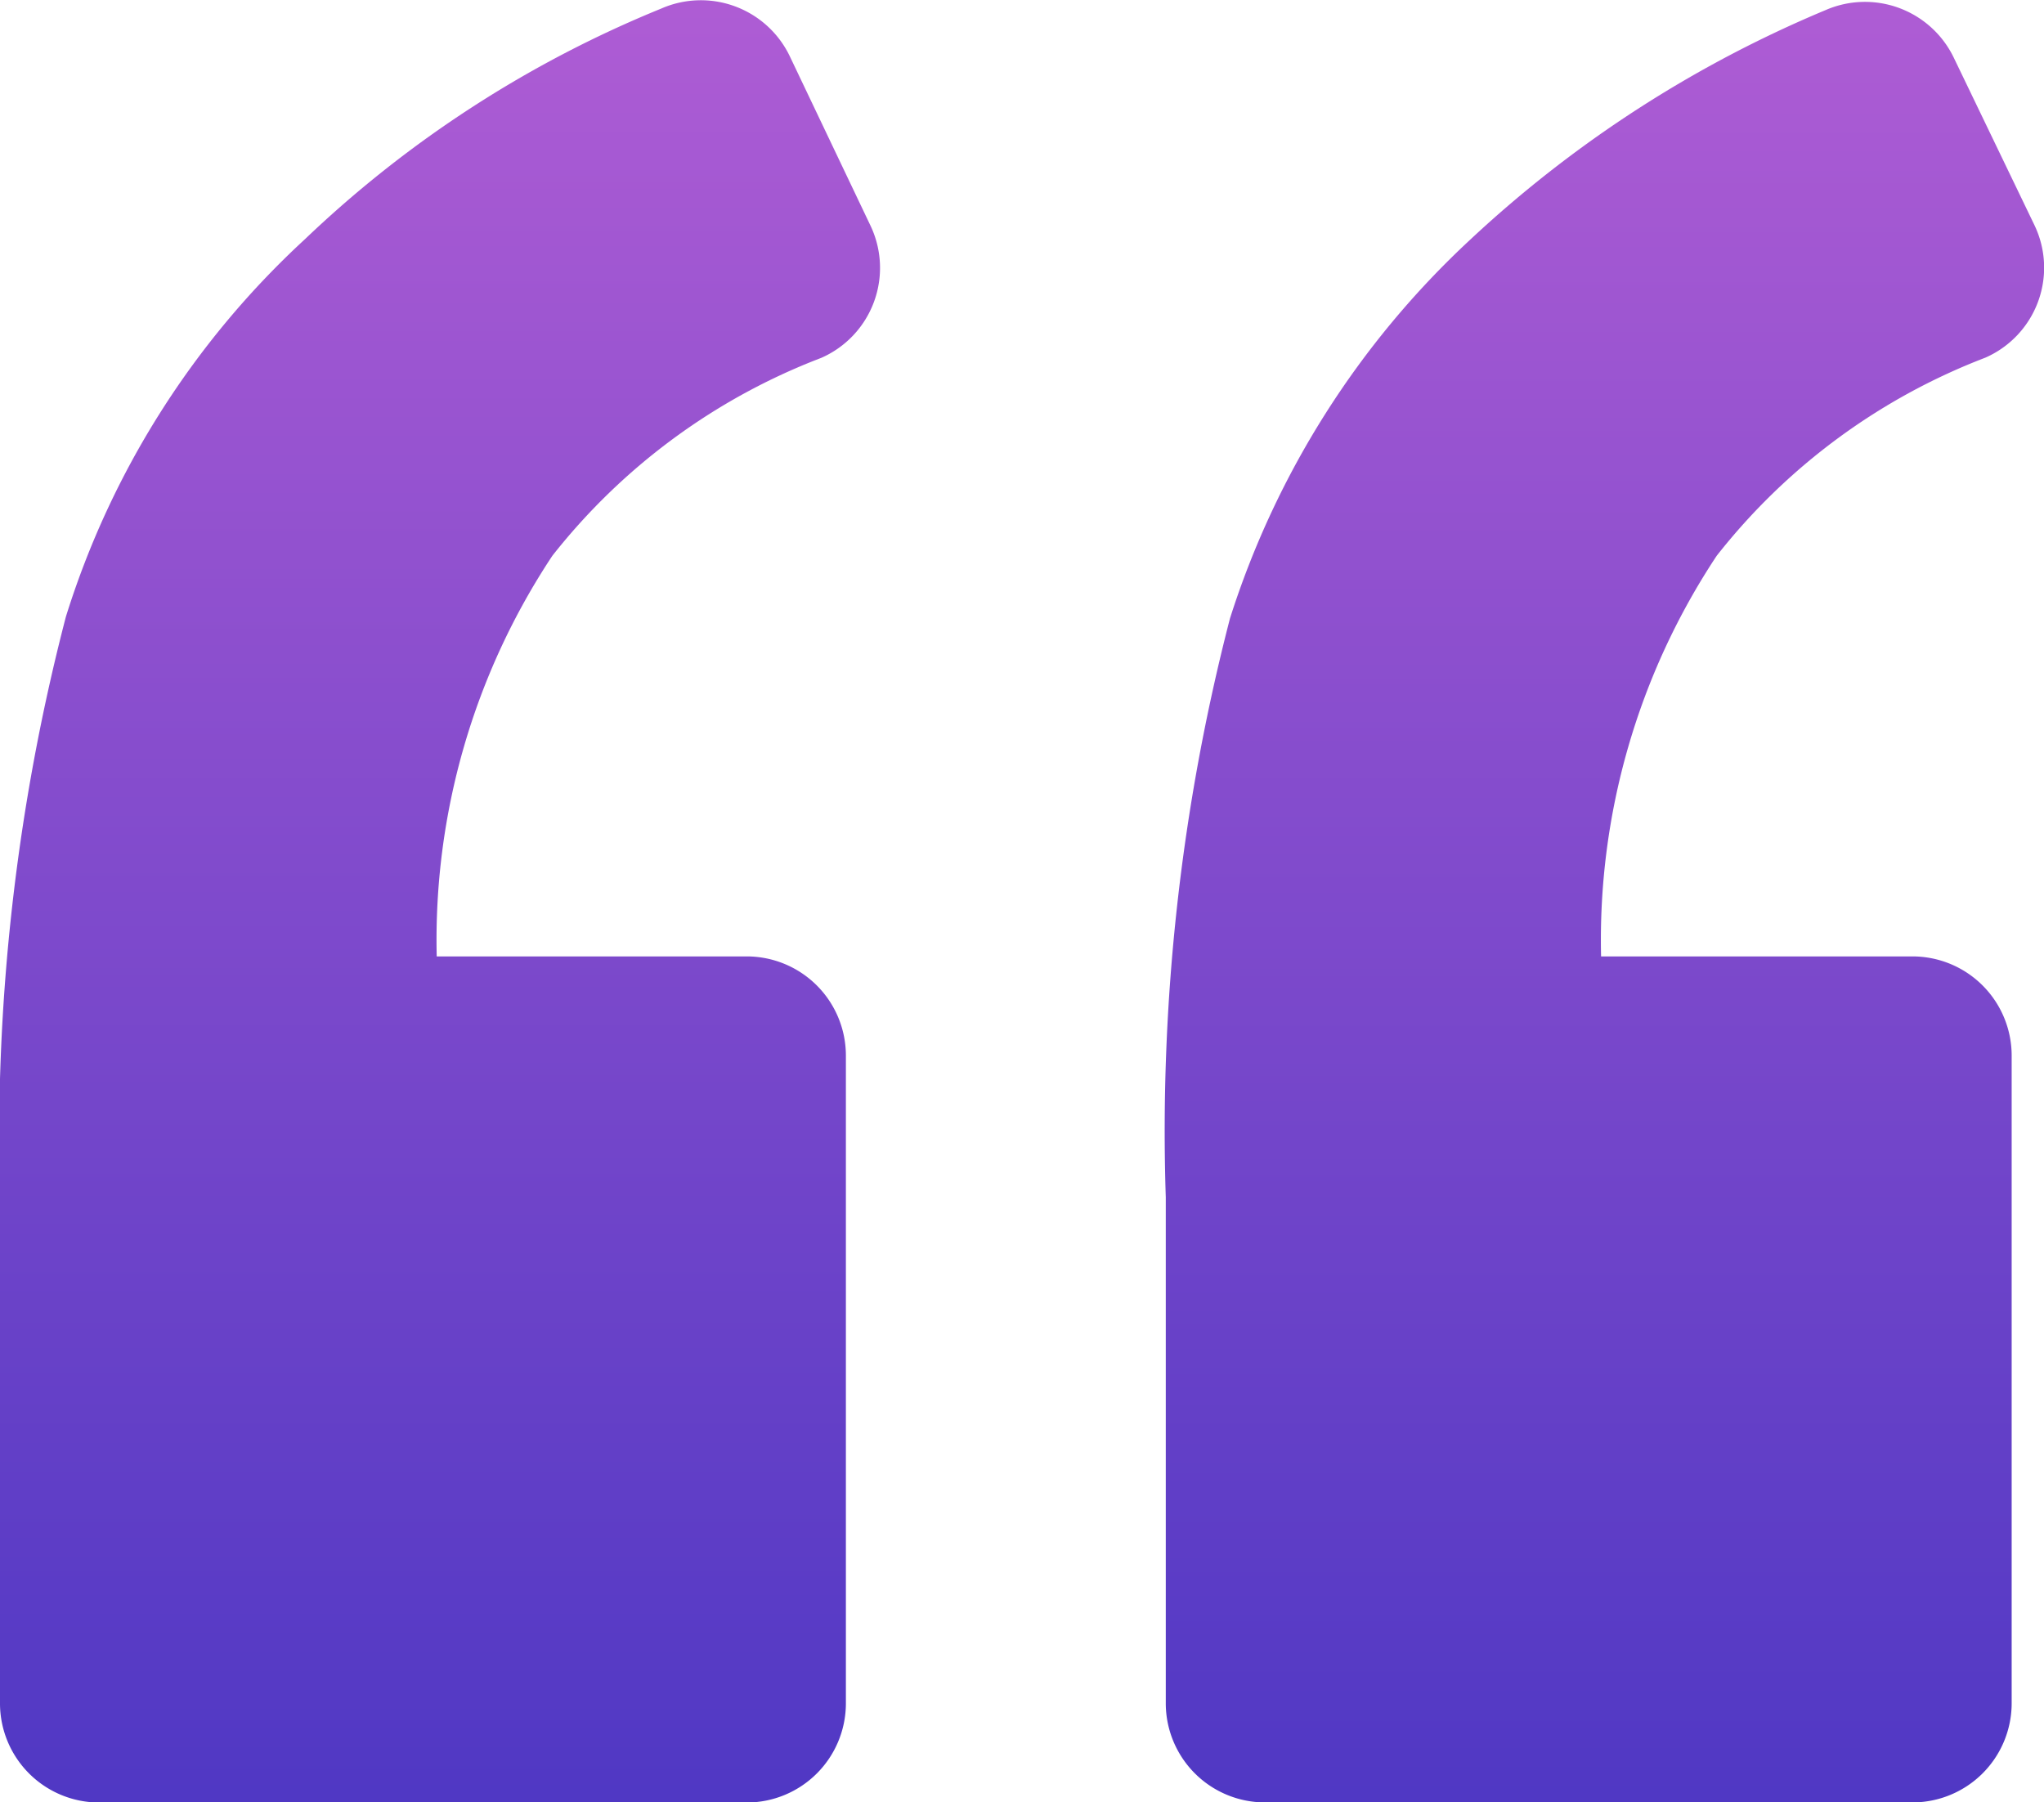 <svg xmlns="http://www.w3.org/2000/svg" xmlns:xlink="http://www.w3.org/1999/xlink" width="38.875" height="34.278" viewBox="0 0 38.875 34.278">
  <defs>
    <linearGradient id="linear-gradient" x1="0.5" x2="0.5" y2="1" gradientUnits="objectBoundingBox">
      <stop offset="0" stop-color="#ae5cd4"/>
      <stop offset="1" stop-color="#5038c4"/>
    </linearGradient>
  </defs>
  <g id="Group_1205711" data-name="Group 1205711" transform="translate(-184 -8526.5)">
    <g id="Group_1205704" data-name="Group 1205704">
      <path id="Path_1804553" data-name="Path 1804553" d="M15.618,14.135a1.869,1.869,0,0,0,.941-2.509L15.022,8.4a1.875,1.875,0,0,0-2.446-.909A21.606,21.606,0,0,0,5.8,11.877a16.386,16.386,0,0,0-4.547,7.181A39.387,39.387,0,0,0,0,30.1v9.628a1.887,1.887,0,0,0,1.882,1.882H14.206a1.887,1.887,0,0,0,1.882-1.882V27.4a1.887,1.887,0,0,0-1.882-1.882h-5.9a13.223,13.223,0,0,1,2.2-7.621A11.92,11.92,0,0,1,15.618,14.135Z" transform="translate(184 8519.172)" fill="url(#linear-gradient)"/>
      <path id="Path_1804554" data-name="Path 1804554" d="M86.286,14.2a1.869,1.869,0,0,0,.941-2.509L85.69,8.5a1.875,1.875,0,0,0-2.446-.909A22.717,22.717,0,0,0,76.5,11.946a16.737,16.737,0,0,0-4.579,7.213A38.858,38.858,0,0,0,70.7,30.167v9.628a1.887,1.887,0,0,0,1.882,1.882H84.906a1.887,1.887,0,0,0,1.882-1.882V27.469a1.887,1.887,0,0,0-1.882-1.882H78.979a13.225,13.225,0,0,1,2.2-7.621A11.918,11.918,0,0,1,86.286,14.2Z" transform="translate(135.472 8519.103)" fill="url(#linear-gradient)"/>
    </g>
  </g>
</svg>
